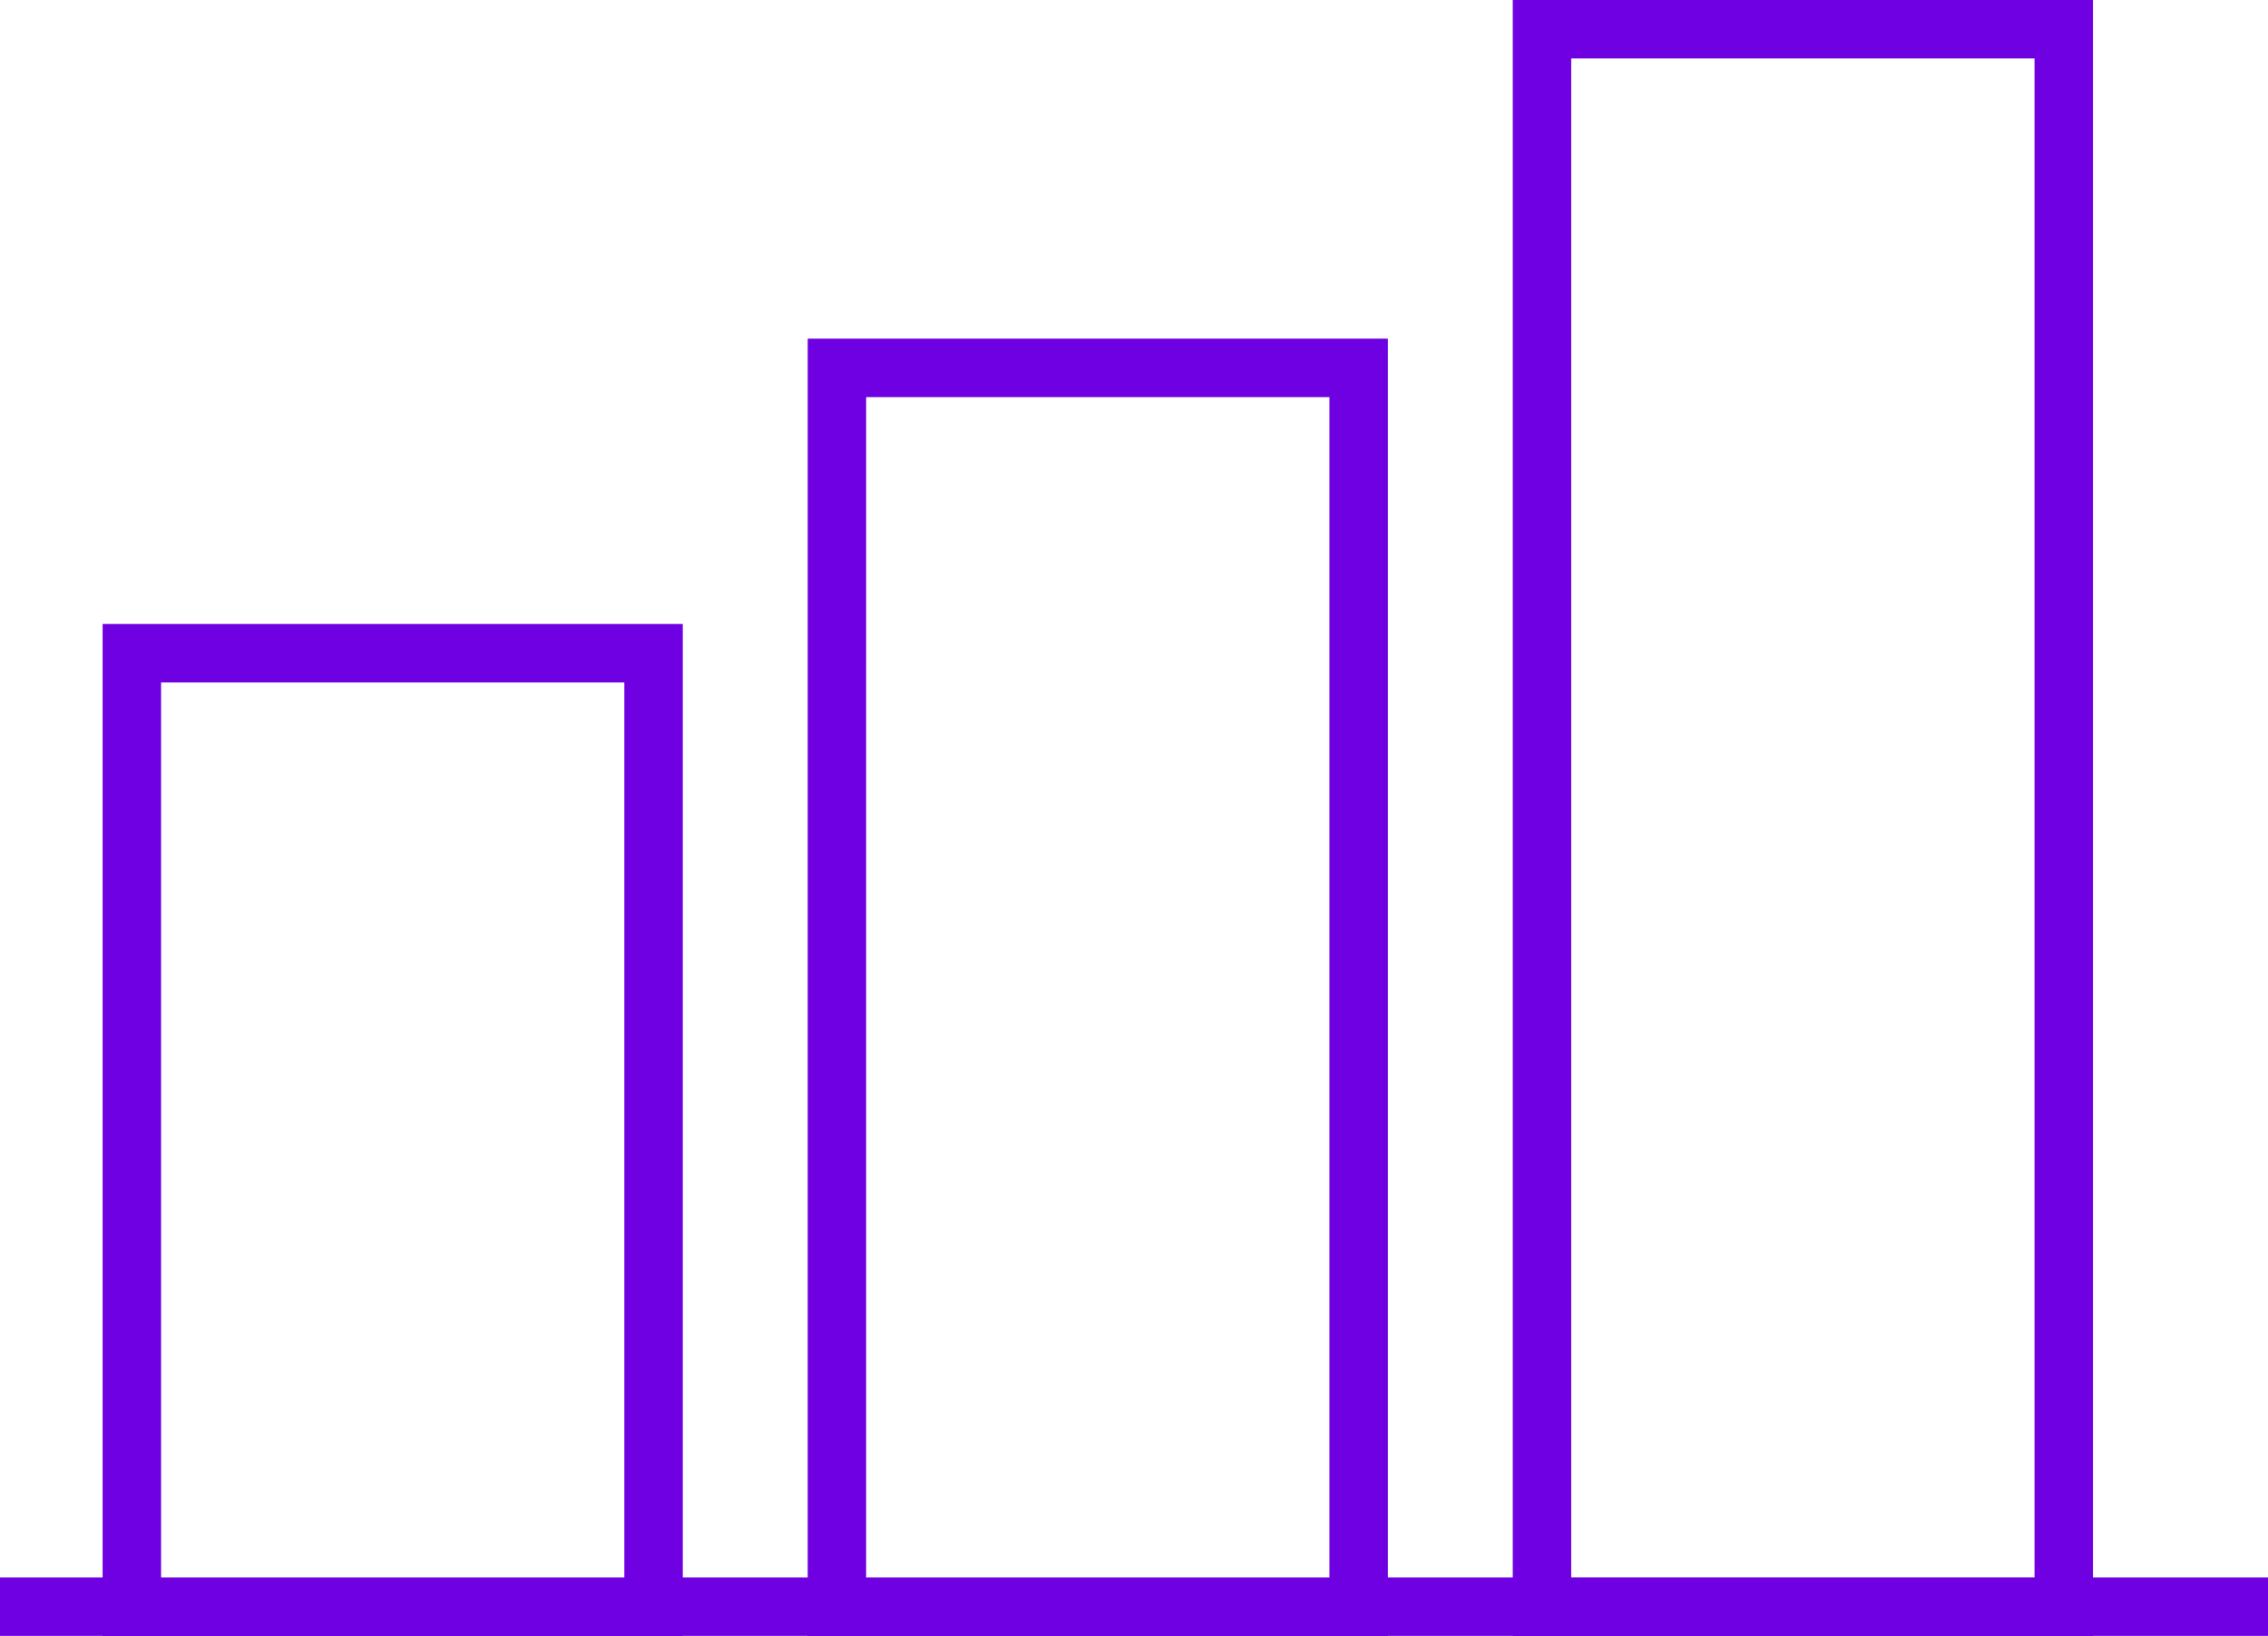 <?xml version="1.0" encoding="UTF-8"?> <svg xmlns="http://www.w3.org/2000/svg" width="66.941" height="48.285" viewBox="0 0 66.941 48.285"><path id="data_icon" d="M4.754,20.14H18.428V46.549H4.754Zm20.811-8.421H39.239v34.83H25.564ZM46.375,1.725H60.05V46.548H46.375ZM44.65,0V46.549H40.964V9.993H23.84V46.549H20.153V18.414H3.029V46.549H0v1.725H3.029v.011H20.153v-.011H23.84v.011H40.964v-.011H44.65v.011H61.775v-.011h5.167V46.549H61.775V0Z" fill="#6e00e1"></path></svg> 